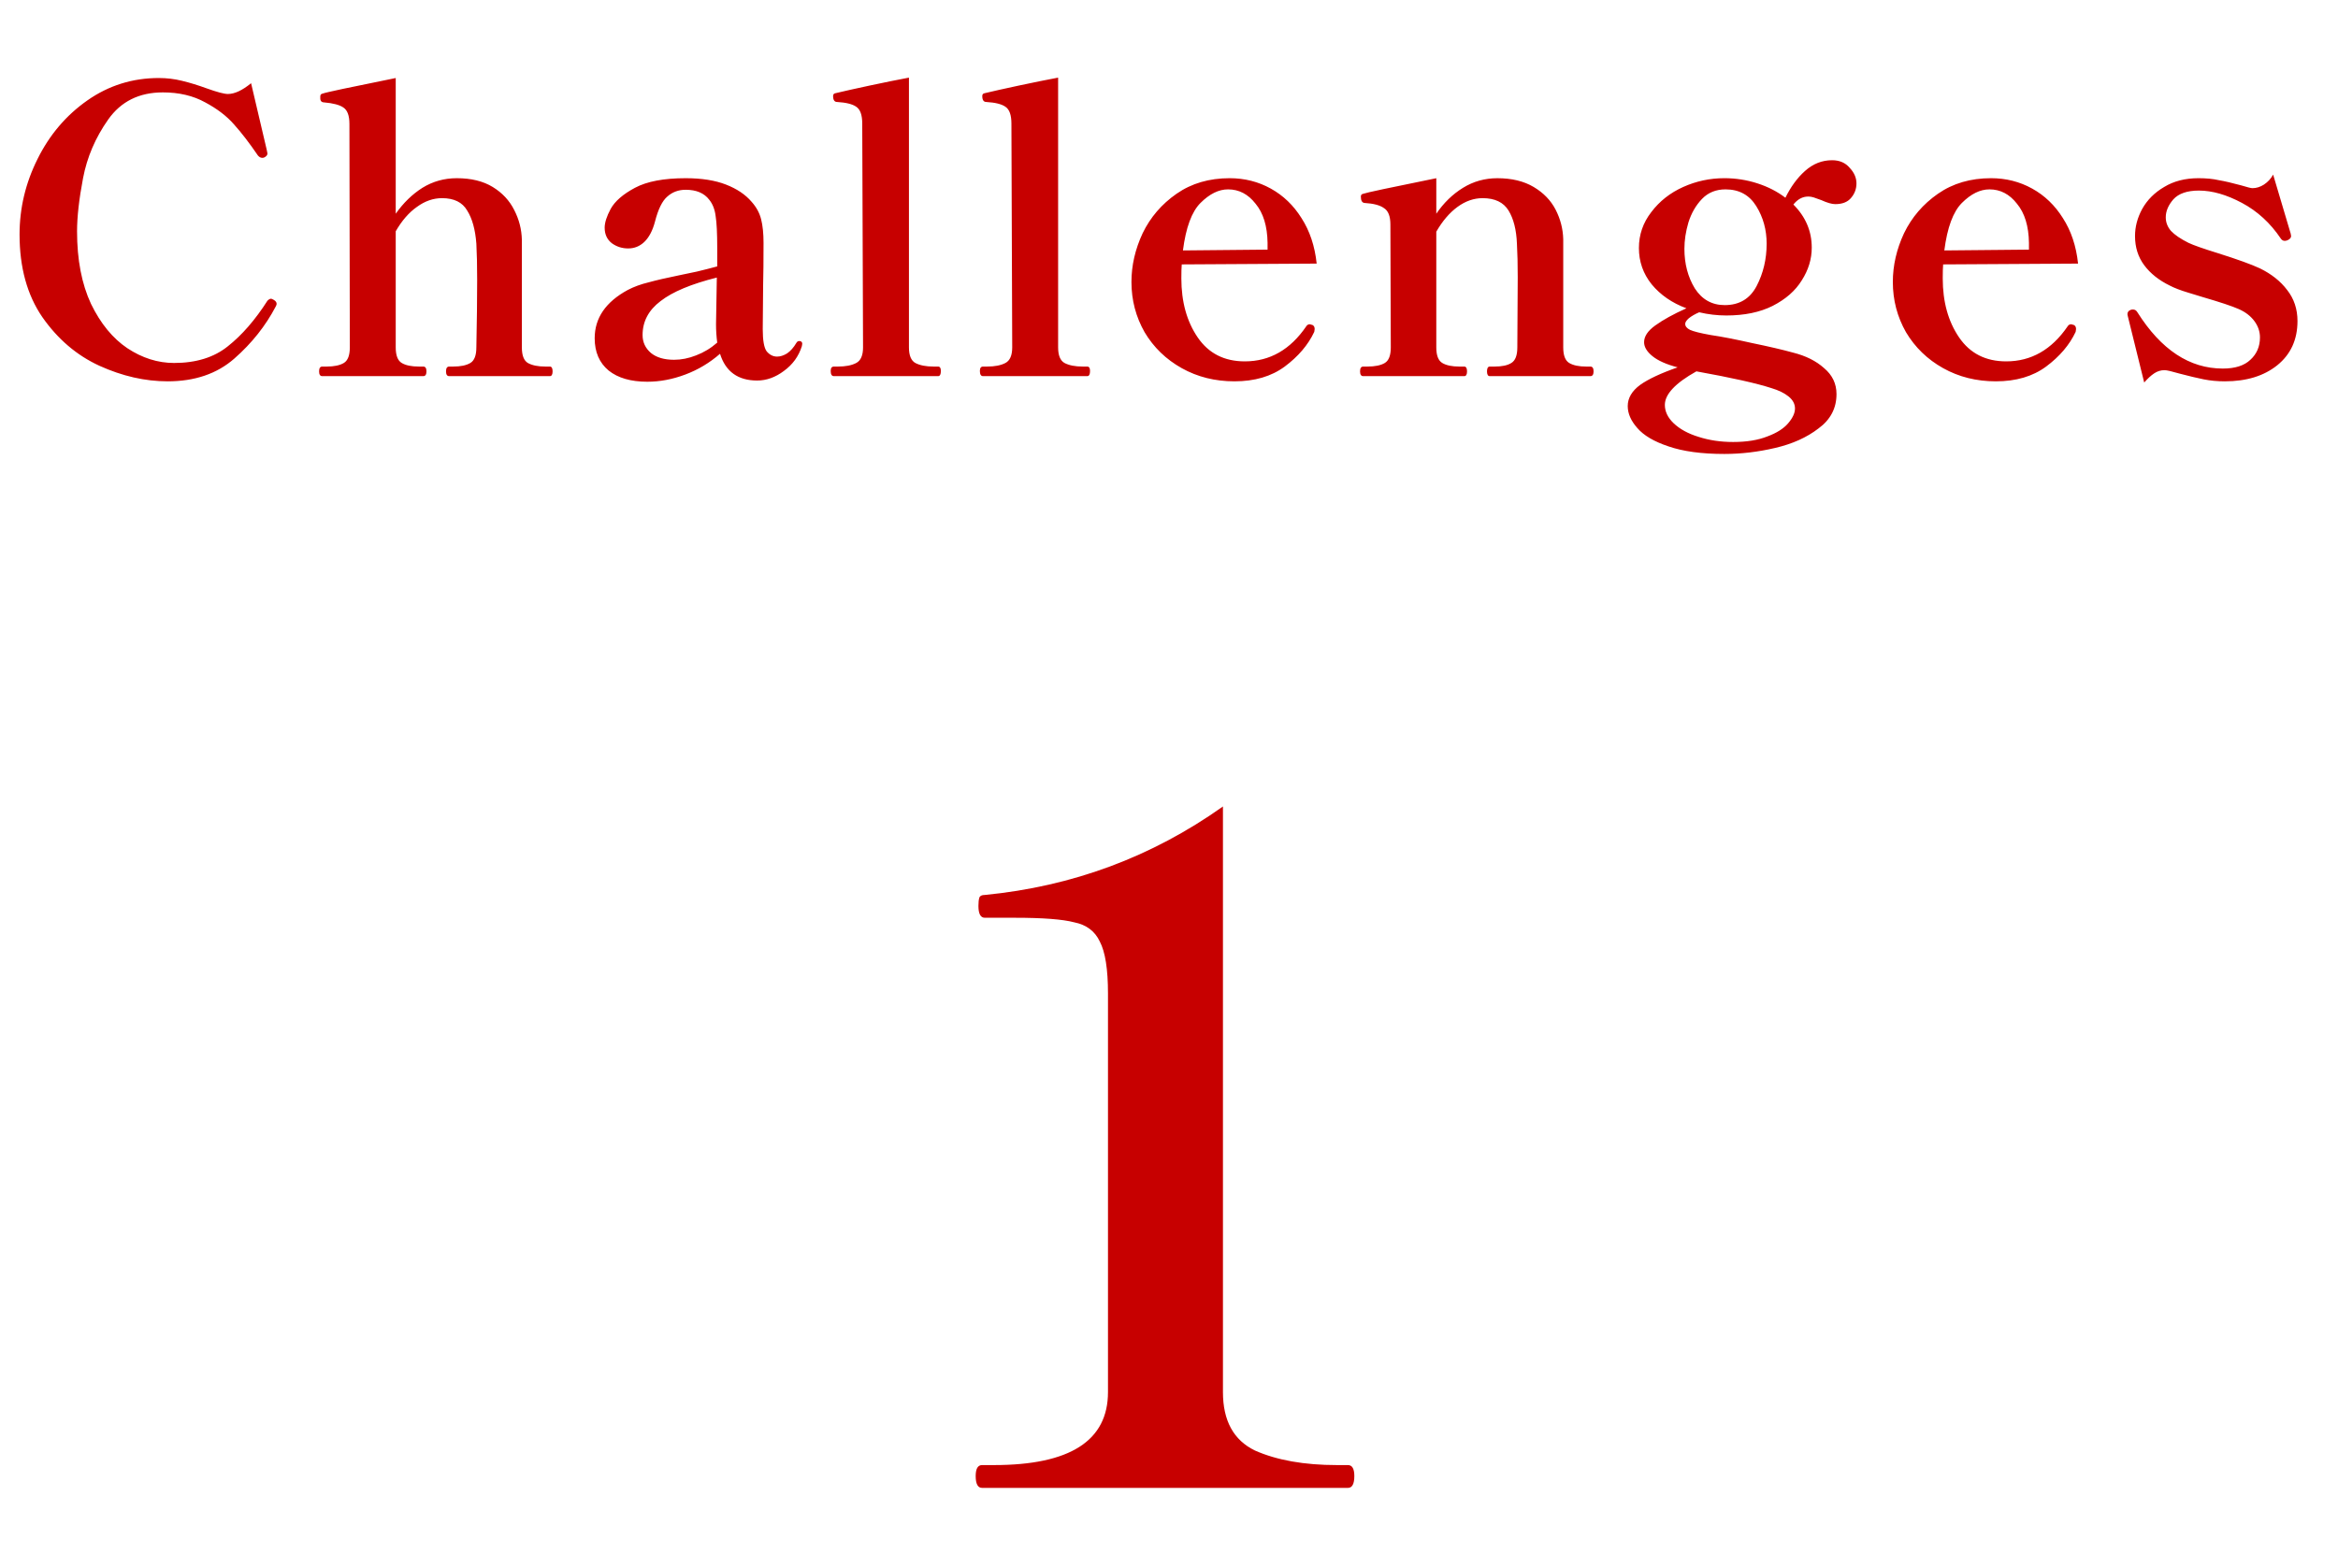<svg fill="none" height="55" viewBox="0 0 82 55" width="82" xmlns="http://www.w3.org/2000/svg"><g fill="#c70000"><path d="m5.88 13.377c-.793 0-1.591-.182-2.394-.546-.793-.364-1.461-.933-2.002-1.708-.532-.775-.798-1.741-.798-2.898 0-.924.21-1.806.63-2.646.42-.849 1.003-1.535 1.75-2.058.747-.523 1.582-.784 2.506-.784.28 0 .551.033.812.098.271.065.56.154.868.266.364.131.611.196.742.196.233 0 .504-.126.812-.378l.546 2.324.028.14c0 .056-.037.103-.112.14-.019.009-.042.014-.07.014-.056 0-.107-.028-.154-.084-.299-.439-.579-.803-.84-1.092-.252-.289-.588-.546-1.008-.77-.42-.233-.915-.35-1.484-.35-.831 0-1.47.317-1.918.952-.448.635-.742 1.321-.882 2.058-.14.737-.21 1.358-.21 1.862 0 .999.163 1.848.49 2.548.336.691.761 1.209 1.274 1.554.523.345 1.069.518 1.638.518.775 0 1.405-.196 1.89-.588.495-.392.957-.924 1.386-1.596.047-.047.089-.07.126-.07.019 0 .051.014.098.042.065.037.098.084.098.14 0 .019-.009.047-.028.084-.355.681-.84 1.293-1.456 1.834-.607.532-1.386.798-2.338.798zm13.403-.518c.065 0 .098.056.098.168s-.033.168-.098.168h-3.528c-.075 0-.112-.056-.112-.168s.037-.168.112-.168h.14c.261 0 .462-.042.602-.126s.21-.266.21-.546c.019-.915.028-1.708.028-2.38 0-.485-.009-.905-.028-1.26-.037-.495-.145-.882-.322-1.162-.168-.289-.462-.434-.882-.434-.308 0-.602.103-.882.308-.28.196-.527.481-.742.854v4.074c0 .28.07.462.21.546s.341.126.602.126h.154c.075 0 .112.056.112.168s-.037.168-.112.168h-3.542c-.075 0-.112-.056-.112-.168s.037-.168.112-.168h.154c.261 0 .462-.042.602-.126s.21-.266.21-.546l-.014-7.84c0-.289-.07-.481-.21-.574-.131-.093-.359-.154-.686-.182-.037 0-.07-.014-.098-.042-.019-.028-.028-.056-.028-.084v-.084c0-.056.028-.089.084-.098.084-.037.938-.219 2.562-.546v4.76c.271-.383.583-.686.938-.91.364-.224.765-.336 1.204-.336.504 0 .924.103 1.26.308.336.205.588.476.756.812.168.327.257.672.266 1.036v1.218 2.562c0 .28.07.462.21.546.149.084.355.126.616.126zm8.742-.896c.075 0 .112.033.112.098l-.014.084c-.112.355-.322.644-.63.868-.299.224-.611.336-.938.336-.672 0-1.106-.313-1.302-.938-.364.317-.77.56-1.218.728s-.891.252-1.33.252c-.579 0-1.031-.131-1.358-.392-.327-.271-.49-.649-.49-1.134 0-.709.387-1.274 1.162-1.694.215-.112.457-.201.728-.266.271-.075.635-.159 1.092-.252.14-.028.341-.07.602-.126.271-.065.509-.126.714-.182v-.63c0-.532-.019-.91-.056-1.134-.028-.233-.103-.425-.224-.574-.177-.233-.453-.35-.826-.35-.252 0-.467.079-.644.238-.177.149-.322.443-.434.882-.084.317-.21.555-.378.714-.159.149-.345.224-.56.224-.215 0-.406-.061-.574-.182-.168-.131-.252-.313-.252-.546 0-.177.07-.397.21-.658.149-.271.434-.518.854-.742s1.013-.336 1.778-.336c.56 0 1.031.075 1.414.224.383.149.681.35.896.602.168.187.28.392.336.616s.084.499.084.826c0 .635-.005 1.12-.014 1.456l-.014 1.568c0 .401.047.663.14.784.103.121.224.182.364.182.112 0 .229-.037.35-.112.121-.084.229-.205.322-.364.028-.047.061-.07.098-.07zm-4.382.658c.252 0 .509-.051.77-.154.271-.103.518-.252.742-.448-.028-.215-.042-.429-.042-.644l.028-1.638c-.896.224-1.554.499-1.974.826-.42.317-.63.714-.63 1.19 0 .252.098.462.294.63.196.159.467.238.812.238zm5.604.574c-.075 0-.112-.061-.112-.182 0-.103.037-.154.112-.154h.14c.271 0 .485-.042.644-.126s.238-.266.238-.546l-.028-7.854c0-.299-.07-.495-.21-.588-.131-.093-.355-.149-.672-.168-.093 0-.14-.07-.14-.21 0-.056.028-.089.084-.098.271-.065.667-.154 1.19-.266s.985-.205 1.386-.28v9.464c0 .28.075.462.224.546.159.084.373.126.644.126h.154c.065 0 .098.051.098.154 0 .121-.033.182-.098.182zm5.232 0c-.075 0-.112-.061-.112-.182 0-.103.037-.154.112-.154h.14c.271 0 .485-.042.644-.126s.238-.266.238-.546l-.028-7.854c0-.299-.07-.495-.21-.588-.131-.093-.355-.149-.672-.168-.093 0-.14-.07-.14-.21 0-.056.028-.089.084-.098.271-.065.667-.154 1.19-.266s.985-.205 1.386-.28v9.464c0 .28.075.462.224.546.159.084.373.126.644.126h.154c.065 0 .098.051.098.154 0 .121-.033.182-.098.182zm11.56-1.792c.047.028.07.075.07.14l-.014.098c-.215.457-.56.863-1.036 1.218-.467.345-1.055.518-1.764.518-.681 0-1.297-.154-1.848-.462s-.985-.728-1.302-1.26c-.308-.541-.462-1.129-.462-1.764 0-.579.131-1.148.392-1.708.271-.56.667-1.022 1.19-1.386s1.143-.546 1.862-.546c.523 0 1.003.121 1.442.364.439.243.798.588 1.078 1.036.289.448.467.98.532 1.596l-4.732.028c-.009.103-.014.266-.014.49 0 .821.191 1.512.574 2.072s.933.84 1.652.84c.877 0 1.596-.411 2.156-1.232.028-.047.07-.07.126-.07.009 0 .042.009.098.028zm-2.968-4.76c-.327 0-.649.159-.966.476-.308.308-.513.863-.616 1.666l2.968-.028v-.238c-.009-.588-.149-1.045-.42-1.372-.261-.336-.583-.504-.966-.504zm12.708 6.216c.075 0 .112.056.112.168s-.037.168-.112.168h-3.528c-.065 0-.098-.056-.098-.168s.033-.168.098-.168h.168c.261 0 .457-.042.588-.126.14-.084.21-.266.21-.546l.014-2.464c0-.448-.009-.84-.028-1.176-.019-.485-.117-.873-.294-1.162-.177-.289-.481-.434-.91-.434-.308 0-.602.103-.882.308-.28.205-.527.495-.742.868v4.06c0 .28.07.462.21.546s.341.126.602.126h.168c.065 0 .098.056.098.168s-.033.168-.098.168h-3.542c-.075 0-.112-.056-.112-.168s.037-.168.112-.168h.14c.271 0 .476-.042.616-.126s.21-.266.21-.546l-.014-4.312c0-.289-.075-.481-.224-.574-.14-.103-.369-.163-.686-.182-.084-.009-.126-.084-.126-.224 0-.056.028-.089.084-.098.093-.037.947-.219 2.562-.546v1.246c.261-.383.574-.686.938-.91s.765-.336 1.204-.336c.504 0 .929.103 1.274.308.345.205.602.471.77.798.168.327.257.672.266 1.036v1.288 2.506c0 .28.07.462.21.546s.341.126.602.126zm7.638-5.964c-.196 0-.369.093-.518.28.429.429.644.933.644 1.512 0 .401-.117.784-.35 1.148-.224.364-.565.663-1.022.896-.448.224-.989.336-1.624.336-.317 0-.635-.037-.952-.112-.149.065-.271.135-.364.21-.084.075-.126.14-.126.196 0 .084.056.154.168.21.121.056.364.117.728.182.383.056.863.149 1.442.28.588.121 1.069.233 1.442.336.448.112.812.294 1.092.546.289.243.434.546.434.91 0 .495-.21.896-.63 1.204-.411.317-.919.546-1.526.686-.597.14-1.19.21-1.778.21-.793 0-1.447-.089-1.96-.266-.504-.168-.868-.383-1.092-.644-.224-.252-.336-.509-.336-.77 0-.28.145-.527.434-.742.289-.205.728-.411 1.316-.616-.392-.103-.686-.233-.882-.392s-.294-.322-.294-.49c0-.205.131-.401.392-.588.271-.196.635-.397 1.092-.602-.504-.187-.91-.467-1.218-.84-.299-.373-.448-.798-.448-1.274 0-.467.145-.887.434-1.26.289-.383.663-.677 1.12-.882.457-.205.938-.308 1.442-.308.401 0 .789.061 1.162.182.373.121.7.289.98.504.187-.383.415-.695.686-.938.28-.252.597-.378.952-.378.261 0 .467.089.616.266.159.168.238.35.238.546s-.065.369-.196.518c-.121.14-.303.21-.546.21-.121 0-.285-.047-.49-.14-.028-.009-.093-.033-.196-.07-.093-.037-.182-.056-.266-.056zm-2.926 3.808c.513 0 .887-.224 1.12-.672.233-.448.35-.943.35-1.484 0-.485-.121-.924-.364-1.316-.243-.392-.602-.588-1.078-.588-.336 0-.611.112-.826.336-.215.224-.373.499-.476.826-.093.317-.14.625-.14.924 0 .523.121.985.364 1.386.252.392.602.588 1.05.588zm2.464 3.626c0-.159-.075-.299-.224-.42s-.35-.219-.602-.294c-.513-.168-1.391-.364-2.632-.588-.737.411-1.106.803-1.106 1.176 0 .233.103.448.308.644.215.205.504.364.868.476.373.121.779.182 1.218.182.476 0 .877-.065 1.204-.196.327-.121.569-.275.728-.462.159-.187.238-.359.238-.518zm9.788-2.926c.047.028.07.075.07.14l-.014.098c-.215.457-.56.863-1.036 1.218-.467.345-1.055.518-1.764.518-.681 0-1.297-.154-1.848-.462-.551-.308-.985-.728-1.302-1.26-.308-.541-.462-1.129-.462-1.764 0-.579.131-1.148.392-1.708.271-.56.667-1.022 1.19-1.386.523-.364 1.143-.546 1.862-.546.523 0 1.003.121 1.442.364.439.243.798.588 1.078 1.036.289.448.467.98.532 1.596l-4.732.028c-.009.103-.014.266-.014.49 0 .821.191 1.512.574 2.072.383.56.933.84 1.652.84.877 0 1.596-.411 2.156-1.232.028-.047.07-.07.126-.07.009 0 .042.009.098.028zm-2.968-4.76c-.327 0-.649.159-.966.476-.308.308-.513.863-.616 1.666l2.968-.028v-.238c-.009-.588-.149-1.045-.42-1.372-.261-.336-.583-.504-.966-.504zm4.854 4.452-.014-.07c0-.075.037-.126.112-.154.019-.009.047-.014.084-.014.065 0 .117.033.154.098.831 1.316 1.829 1.974 2.996 1.974.429 0 .751-.103.966-.308.224-.205.336-.467.336-.784 0-.205-.065-.397-.196-.574s-.313-.317-.546-.42-.653-.243-1.26-.42c-.056-.019-.224-.07-.504-.154s-.499-.168-.658-.252c-.383-.187-.681-.425-.896-.714-.215-.289-.322-.63-.322-1.022 0-.327.084-.644.252-.952.177-.317.434-.574.77-.77.336-.205.737-.308 1.204-.308.271 0 .509.023.714.07.215.037.476.098.784.182.215.065.345.098.392.098.14 0 .275-.042.406-.126.14-.093.247-.21.322-.35l.616 2.072.014.084c0 .056-.037.103-.112.14-.037.019-.075.028-.112.028-.056 0-.103-.028-.14-.084-.364-.541-.817-.957-1.358-1.246-.541-.289-1.045-.434-1.512-.434-.411 0-.709.103-.896.308-.177.205-.266.415-.266.63 0 .177.061.336.182.476.131.14.336.28.616.42.177.084.523.205 1.036.364.681.215 1.171.392 1.47.532.401.196.719.448.952.756.243.308.364.672.364 1.092 0 .653-.238 1.171-.714 1.554-.467.373-1.078.56-1.834.56-.261 0-.509-.023-.742-.07s-.509-.112-.826-.196c-.289-.084-.471-.126-.546-.126-.131 0-.252.037-.364.112s-.229.182-.35.322z"/><path d="m34.444 52.195c-.149 0-.224-.139-.224-.416 0-.256.075-.384.224-.384h.416c2.667 0 4-.853 4-2.56v-13.984c0-.853-.096-1.461-.288-1.824-.171-.363-.469-.587-.896-.672-.405-.107-1.099-.16-2.08-.16h-1.056c-.149 0-.224-.139-.224-.416 0-.128.011-.224.032-.288s.085-.096.192-.096c3.072-.299 5.856-1.333 8.352-3.104v20.544c0 1.003.373 1.685 1.12 2.048.768.341 1.728.512 2.88.512h.384c.149 0 .224.128.224.384 0 .277-.075.416-.224.416z"/></g></svg>